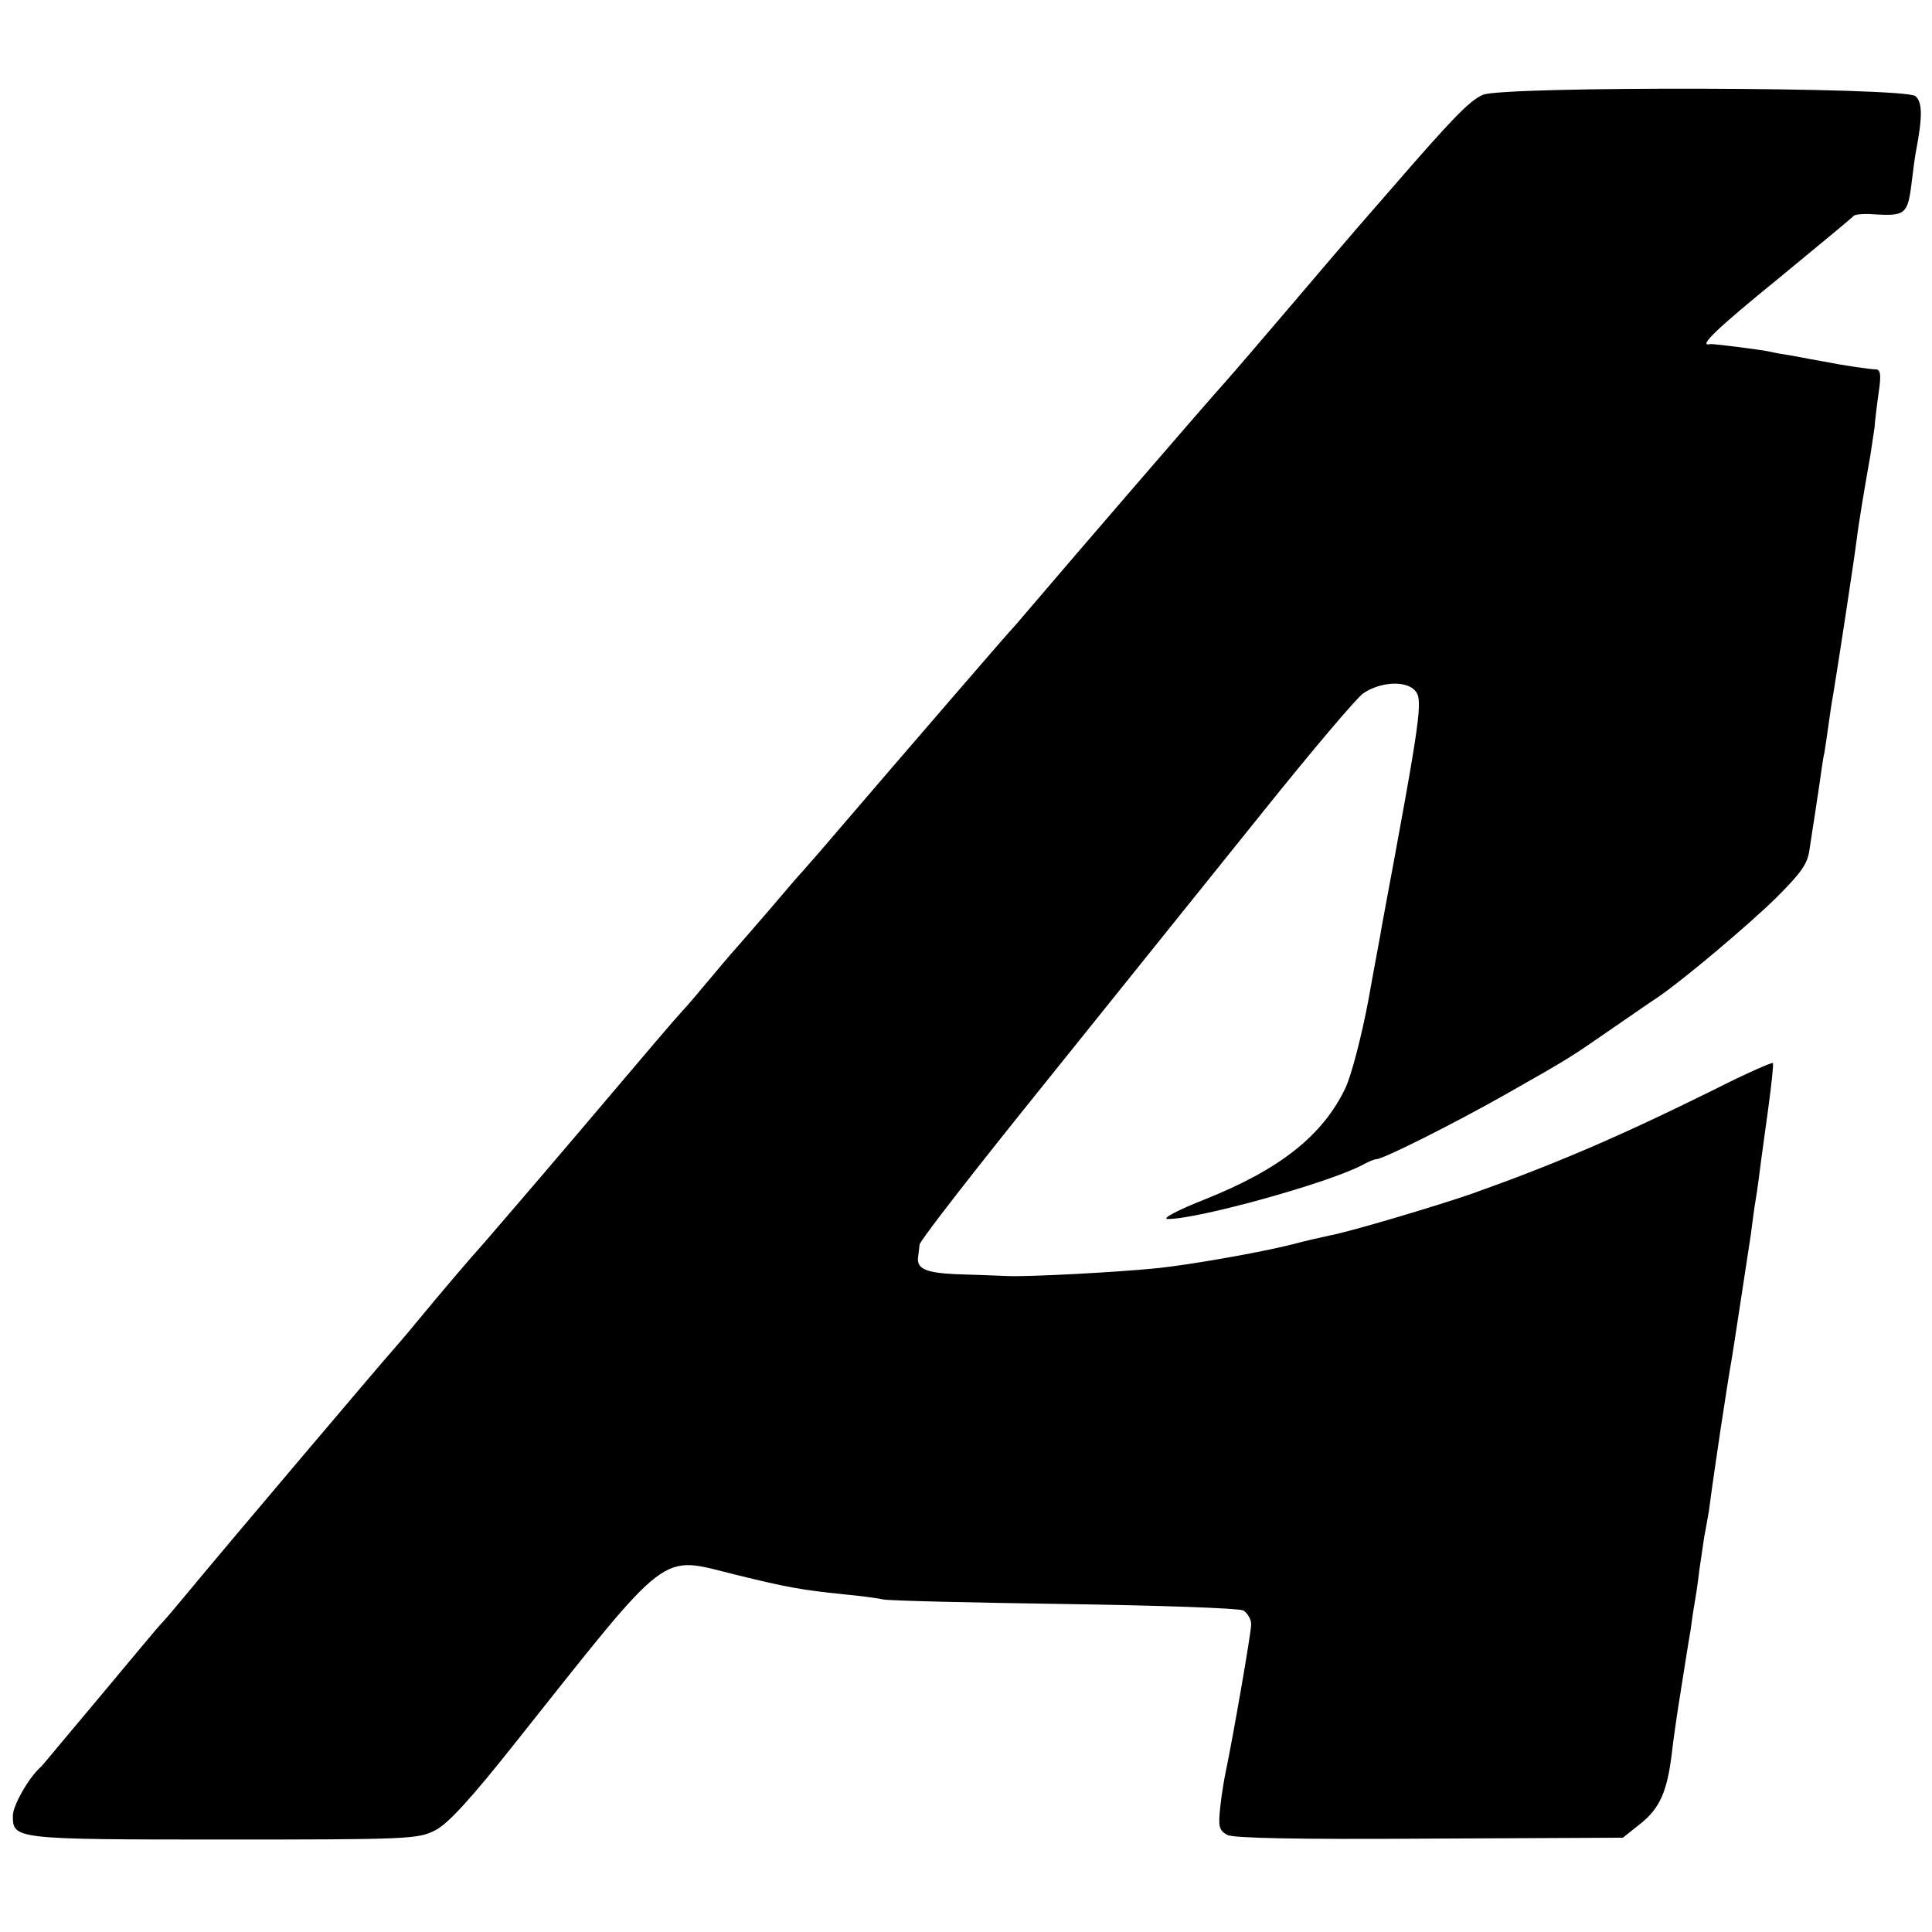 <?xml version="1.0" standalone="no"?>
<!DOCTYPE svg PUBLIC "-//W3C//DTD SVG 20010904//EN"
 "http://www.w3.org/TR/2001/REC-SVG-20010904/DTD/svg10.dtd">
<svg version="1.0" xmlns="http://www.w3.org/2000/svg"
 width="420pt" height="420pt" viewBox="0 0 420 420"
 preserveAspectRatio="xMidYMid meet">
<g transform="translate(0,420) scale(0.1,-0.1)"
fill="#000000" stroke="none">
<path d="M3224 3994 c-29 -12 -69 -54 -199 -204 -26 -30 -59 -68 -74 -85 -14
-16 -78 -91 -141 -165 -63 -74 -129 -151 -146 -170 -33 -36 -345 -398 -418
-484 -22 -26 -46 -54 -53 -61 -9 -10 -192 -221 -413 -479 -14 -16 -30 -34 -35
-40 -6 -6 -37 -42 -70 -81 -33 -38 -62 -72 -65 -75 -3 -3 -30 -34 -60 -70 -30
-36 -59 -70 -65 -76 -22 -24 -67 -77 -234 -274 -96 -113 -185 -216 -197 -230
-29 -32 -98 -113 -149 -175 -22 -27 -45 -53 -50 -59 -15 -16 -381 -448 -445
-526 -30 -36 -56 -67 -60 -70 -3 -3 -61 -72 -130 -155 -69 -82 -127 -152 -130
-155 -27 -23 -62 -85 -62 -107 0 -51 1 -52 457 -52 403 0 424 1 461 20 28 14
78 69 174 190 341 429 312 407 478 366 114 -28 142 -33 237 -43 33 -3 71 -8
85 -11 14 -3 192 -7 395 -10 204 -3 378 -9 388 -14 9 -6 17 -19 17 -30 0 -19
-41 -253 -55 -319 -3 -14 -9 -48 -12 -76 -5 -45 -3 -53 15 -63 13 -7 153 -10
440 -8 l420 2 39 31 c41 33 57 69 67 149 3 28 12 91 20 140 8 50 17 108 21
130 3 23 7 50 9 60 2 11 7 43 10 70 4 28 9 61 11 75 3 14 7 39 10 55 11 85 39
271 50 333 6 36 35 229 41 267 2 17 6 44 8 60 3 17 8 50 11 75 3 25 12 88 19
140 7 52 12 97 10 99 -2 2 -59 -23 -126 -57 -212 -105 -351 -164 -528 -227
-78 -27 -266 -83 -310 -91 -14 -3 -50 -11 -80 -19 -66 -17 -225 -45 -295 -52
-89 -9 -279 -19 -325 -17 -25 1 -75 3 -112 4 -66 3 -86 12 -82 38 1 6 2 18 3
26 0 8 124 167 274 353 149 186 361 449 470 585 109 136 208 253 221 261 37
25 92 28 112 6 18 -20 14 -51 -72 -512 -1 -9 -15 -81 -29 -160 -15 -80 -37
-164 -50 -192 -49 -103 -142 -177 -305 -242 -58 -23 -95 -42 -82 -43 64 -1
345 77 421 116 14 8 29 14 33 14 15 0 170 78 283 142 141 80 137 78 234 145
42 29 84 58 95 65 57 39 198 158 257 216 55 55 69 74 73 107 3 22 8 51 10 65
2 14 7 47 11 73 4 27 8 59 11 70 2 12 6 39 9 61 3 21 7 50 10 65 8 47 46 295
51 336 5 41 19 123 30 185 3 19 7 46 9 60 1 14 5 48 9 76 6 39 4 51 -6 51 -13
0 -73 9 -113 17 -11 2 -40 7 -65 12 -25 4 -47 8 -50 9 -22 5 -127 18 -132 17
-28 -7 12 32 150 144 86 71 159 131 162 135 3 3 23 5 45 3 66 -4 72 1 80 63 4
32 8 64 10 73 15 78 14 108 -1 121 -24 20 -893 22 -940 3z"/>
</g>
</svg>
